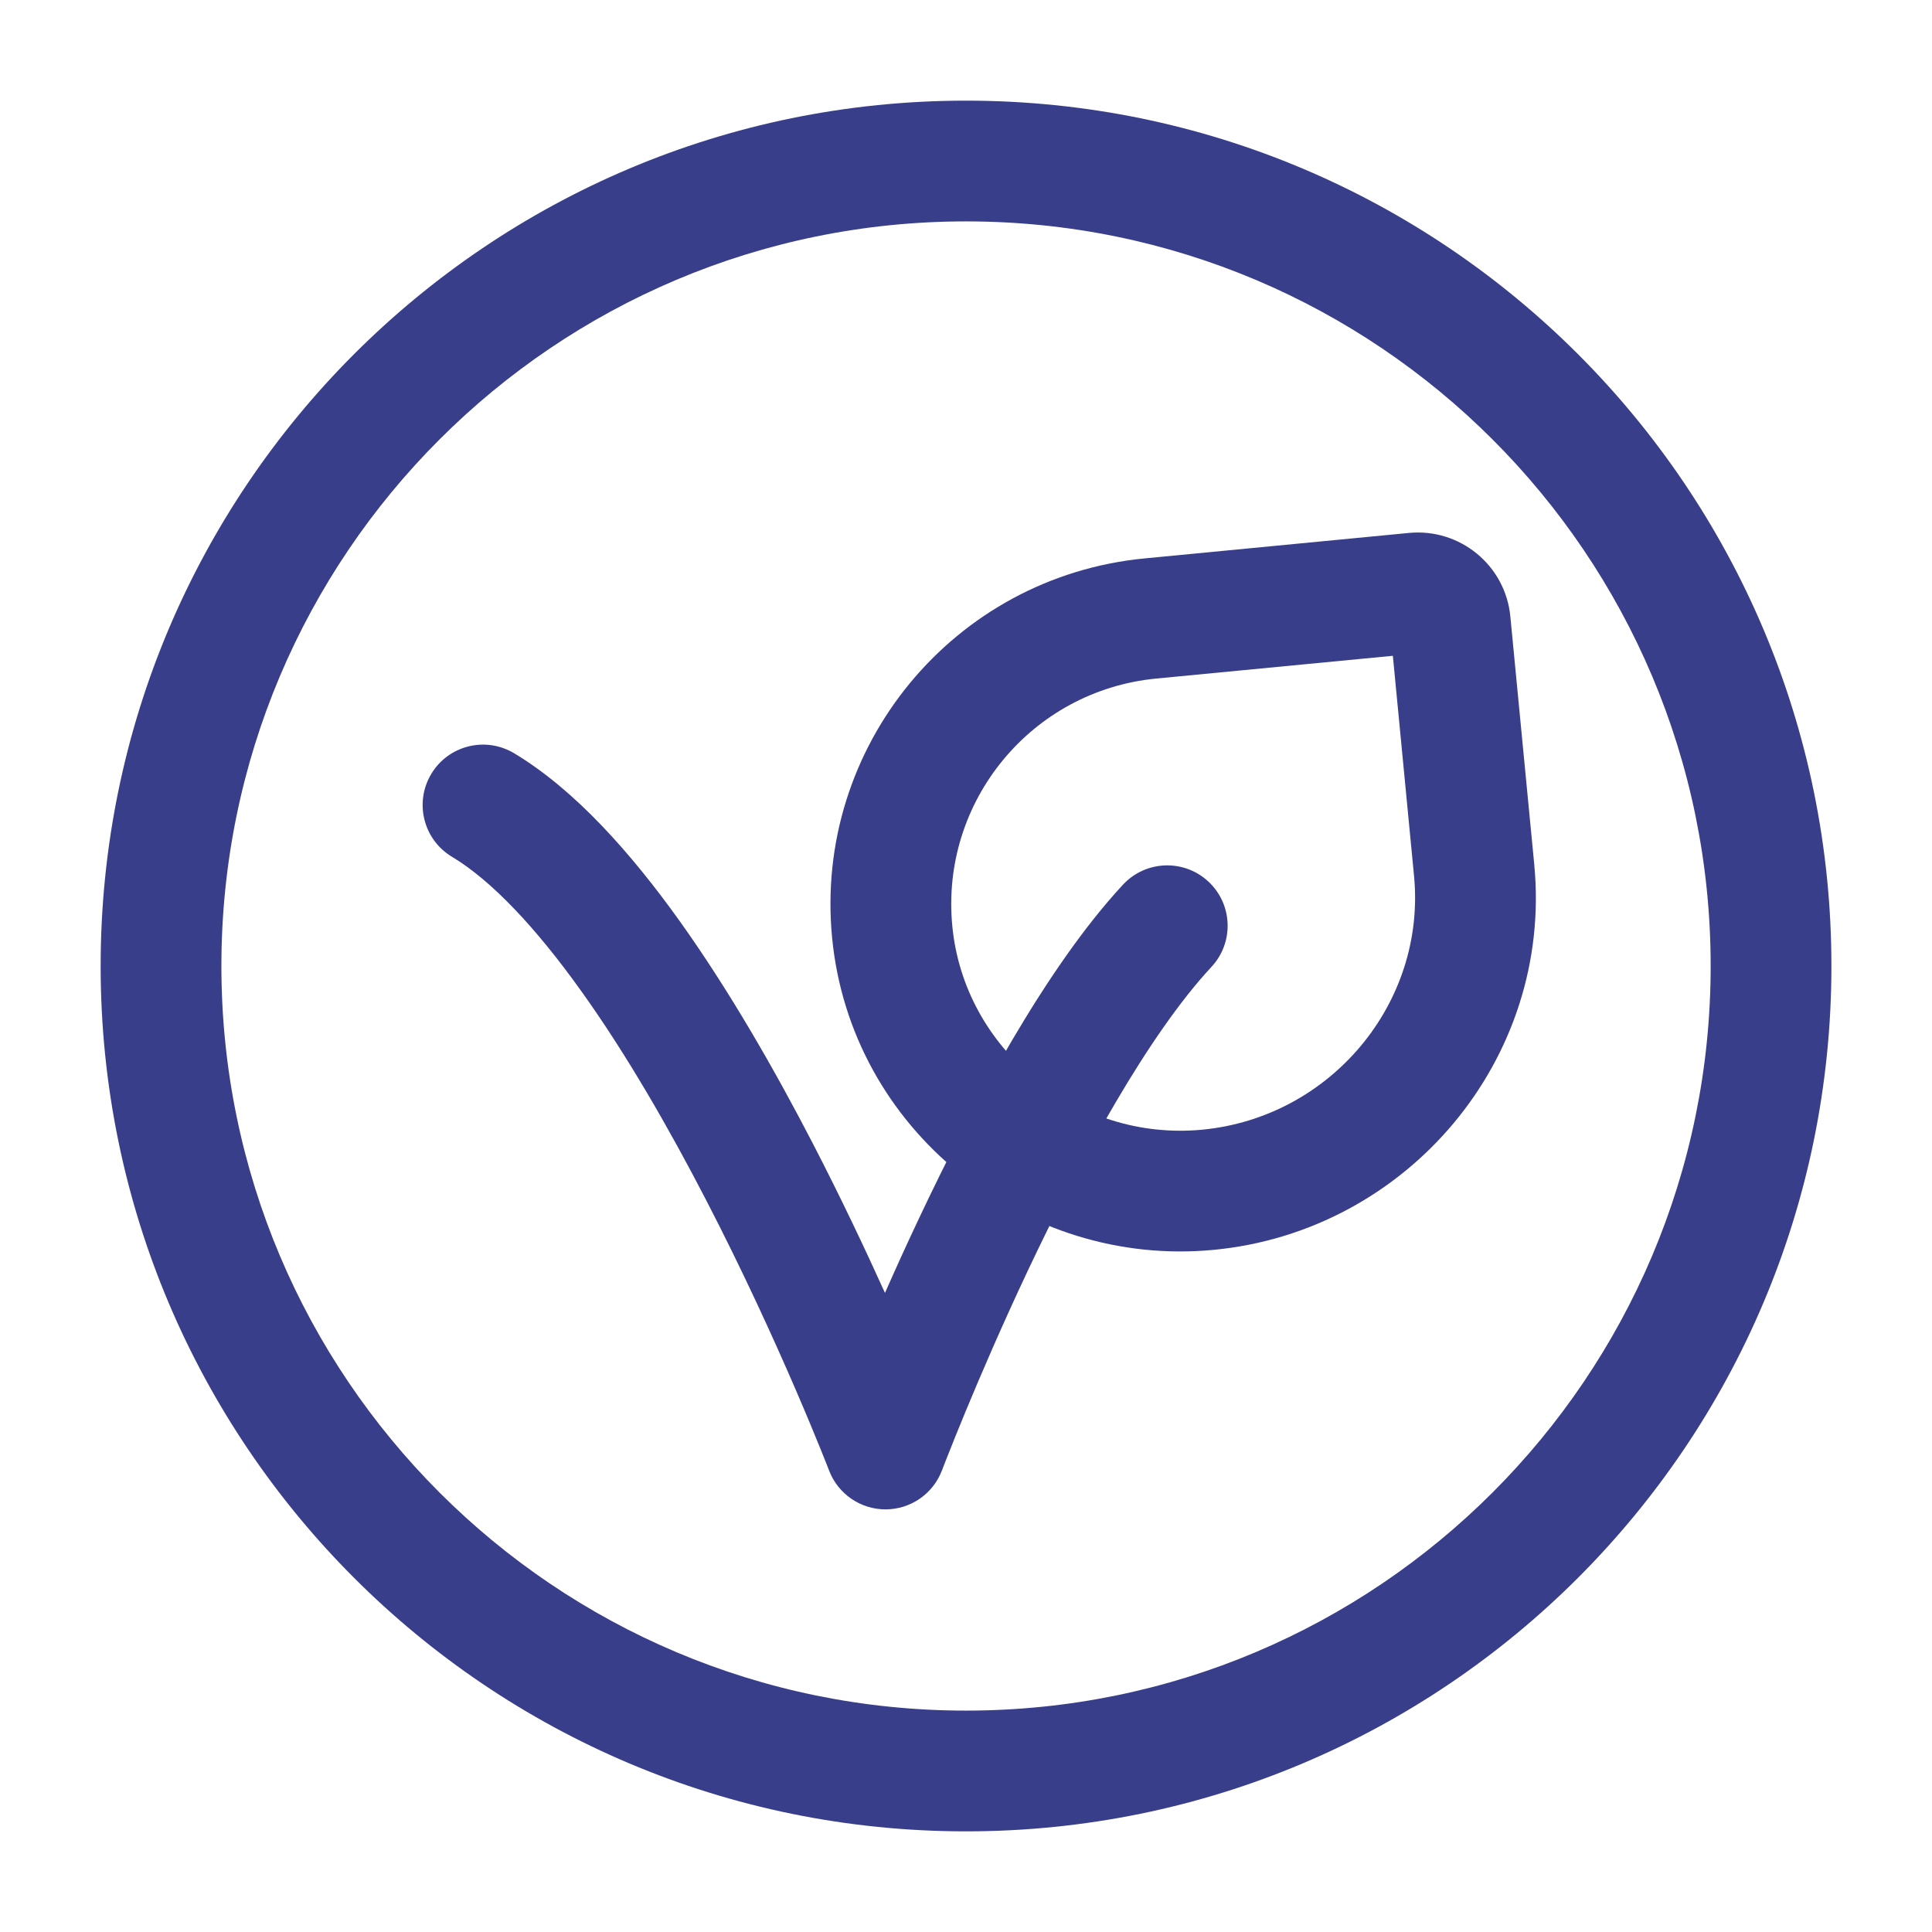 <svg width="32" height="32" viewBox="0 0 32 32" fill="none" xmlns="http://www.w3.org/2000/svg">
<path fill-rule="evenodd" clip-rule="evenodd" d="M7.143 12.819C7.427 12.345 8.041 12.192 8.515 12.476C9.527 13.083 10.457 14.136 11.262 15.262C12.081 16.409 12.835 17.726 13.472 18.957C13.928 19.84 14.33 20.689 14.658 21.415C14.827 21.031 15.016 20.614 15.221 20.181C16.096 18.328 17.318 16.032 18.601 14.652C18.977 14.248 19.61 14.225 20.014 14.601C20.419 14.977 20.442 15.61 20.066 16.014C19.016 17.144 17.905 19.181 17.029 21.035C16.601 21.943 16.242 22.776 15.992 23.381C15.867 23.684 15.768 23.929 15.702 24.098C15.669 24.182 15.643 24.247 15.626 24.291L15.608 24.34L15.602 24.354C15.455 24.742 15.084 24.999 14.669 25C14.255 25.001 13.882 24.746 13.733 24.359C13.733 24.359 13.733 24.359 13.733 24.359L13.732 24.355L13.725 24.338L13.698 24.269C13.674 24.208 13.638 24.117 13.59 23.999C13.495 23.765 13.355 23.425 13.176 23.011C12.818 22.182 12.307 21.058 11.695 19.876C11.082 18.691 10.378 17.465 9.634 16.425C8.877 15.364 8.14 14.583 7.486 14.191C7.012 13.907 6.859 13.292 7.143 12.819Z" fill="#383E8A"/>
<path fill-rule="evenodd" clip-rule="evenodd" d="M19.151 11.239C17.086 11.438 15.574 13.273 15.773 15.337C15.97 17.389 17.839 18.91 19.915 18.711C22.042 18.506 23.623 16.611 23.421 14.509L23.07 10.862L19.151 11.239ZM13.782 15.529C13.477 12.365 15.795 9.553 18.959 9.249L23.337 8.827C24.183 8.746 24.935 9.365 25.016 10.211L25.412 14.318C25.722 17.544 23.309 20.393 20.107 20.701C16.956 21.005 14.088 18.705 13.782 15.529Z" fill="#383E8A"/>
<path fill-rule="evenodd" clip-rule="evenodd" d="M16 3.667C9.189 3.667 3.667 9.188 3.667 16C3.667 22.811 9.189 28.333 16 28.333C22.812 28.333 28.334 22.811 28.334 16C28.334 9.188 22.812 3.667 16 3.667ZM1.667 16C1.667 8.084 8.084 1.667 16 1.667C23.916 1.667 30.334 8.084 30.334 16C30.334 23.916 23.916 30.333 16 30.333C8.084 30.333 1.667 23.916 1.667 16Z" fill="#383E8A"/>
</svg>
